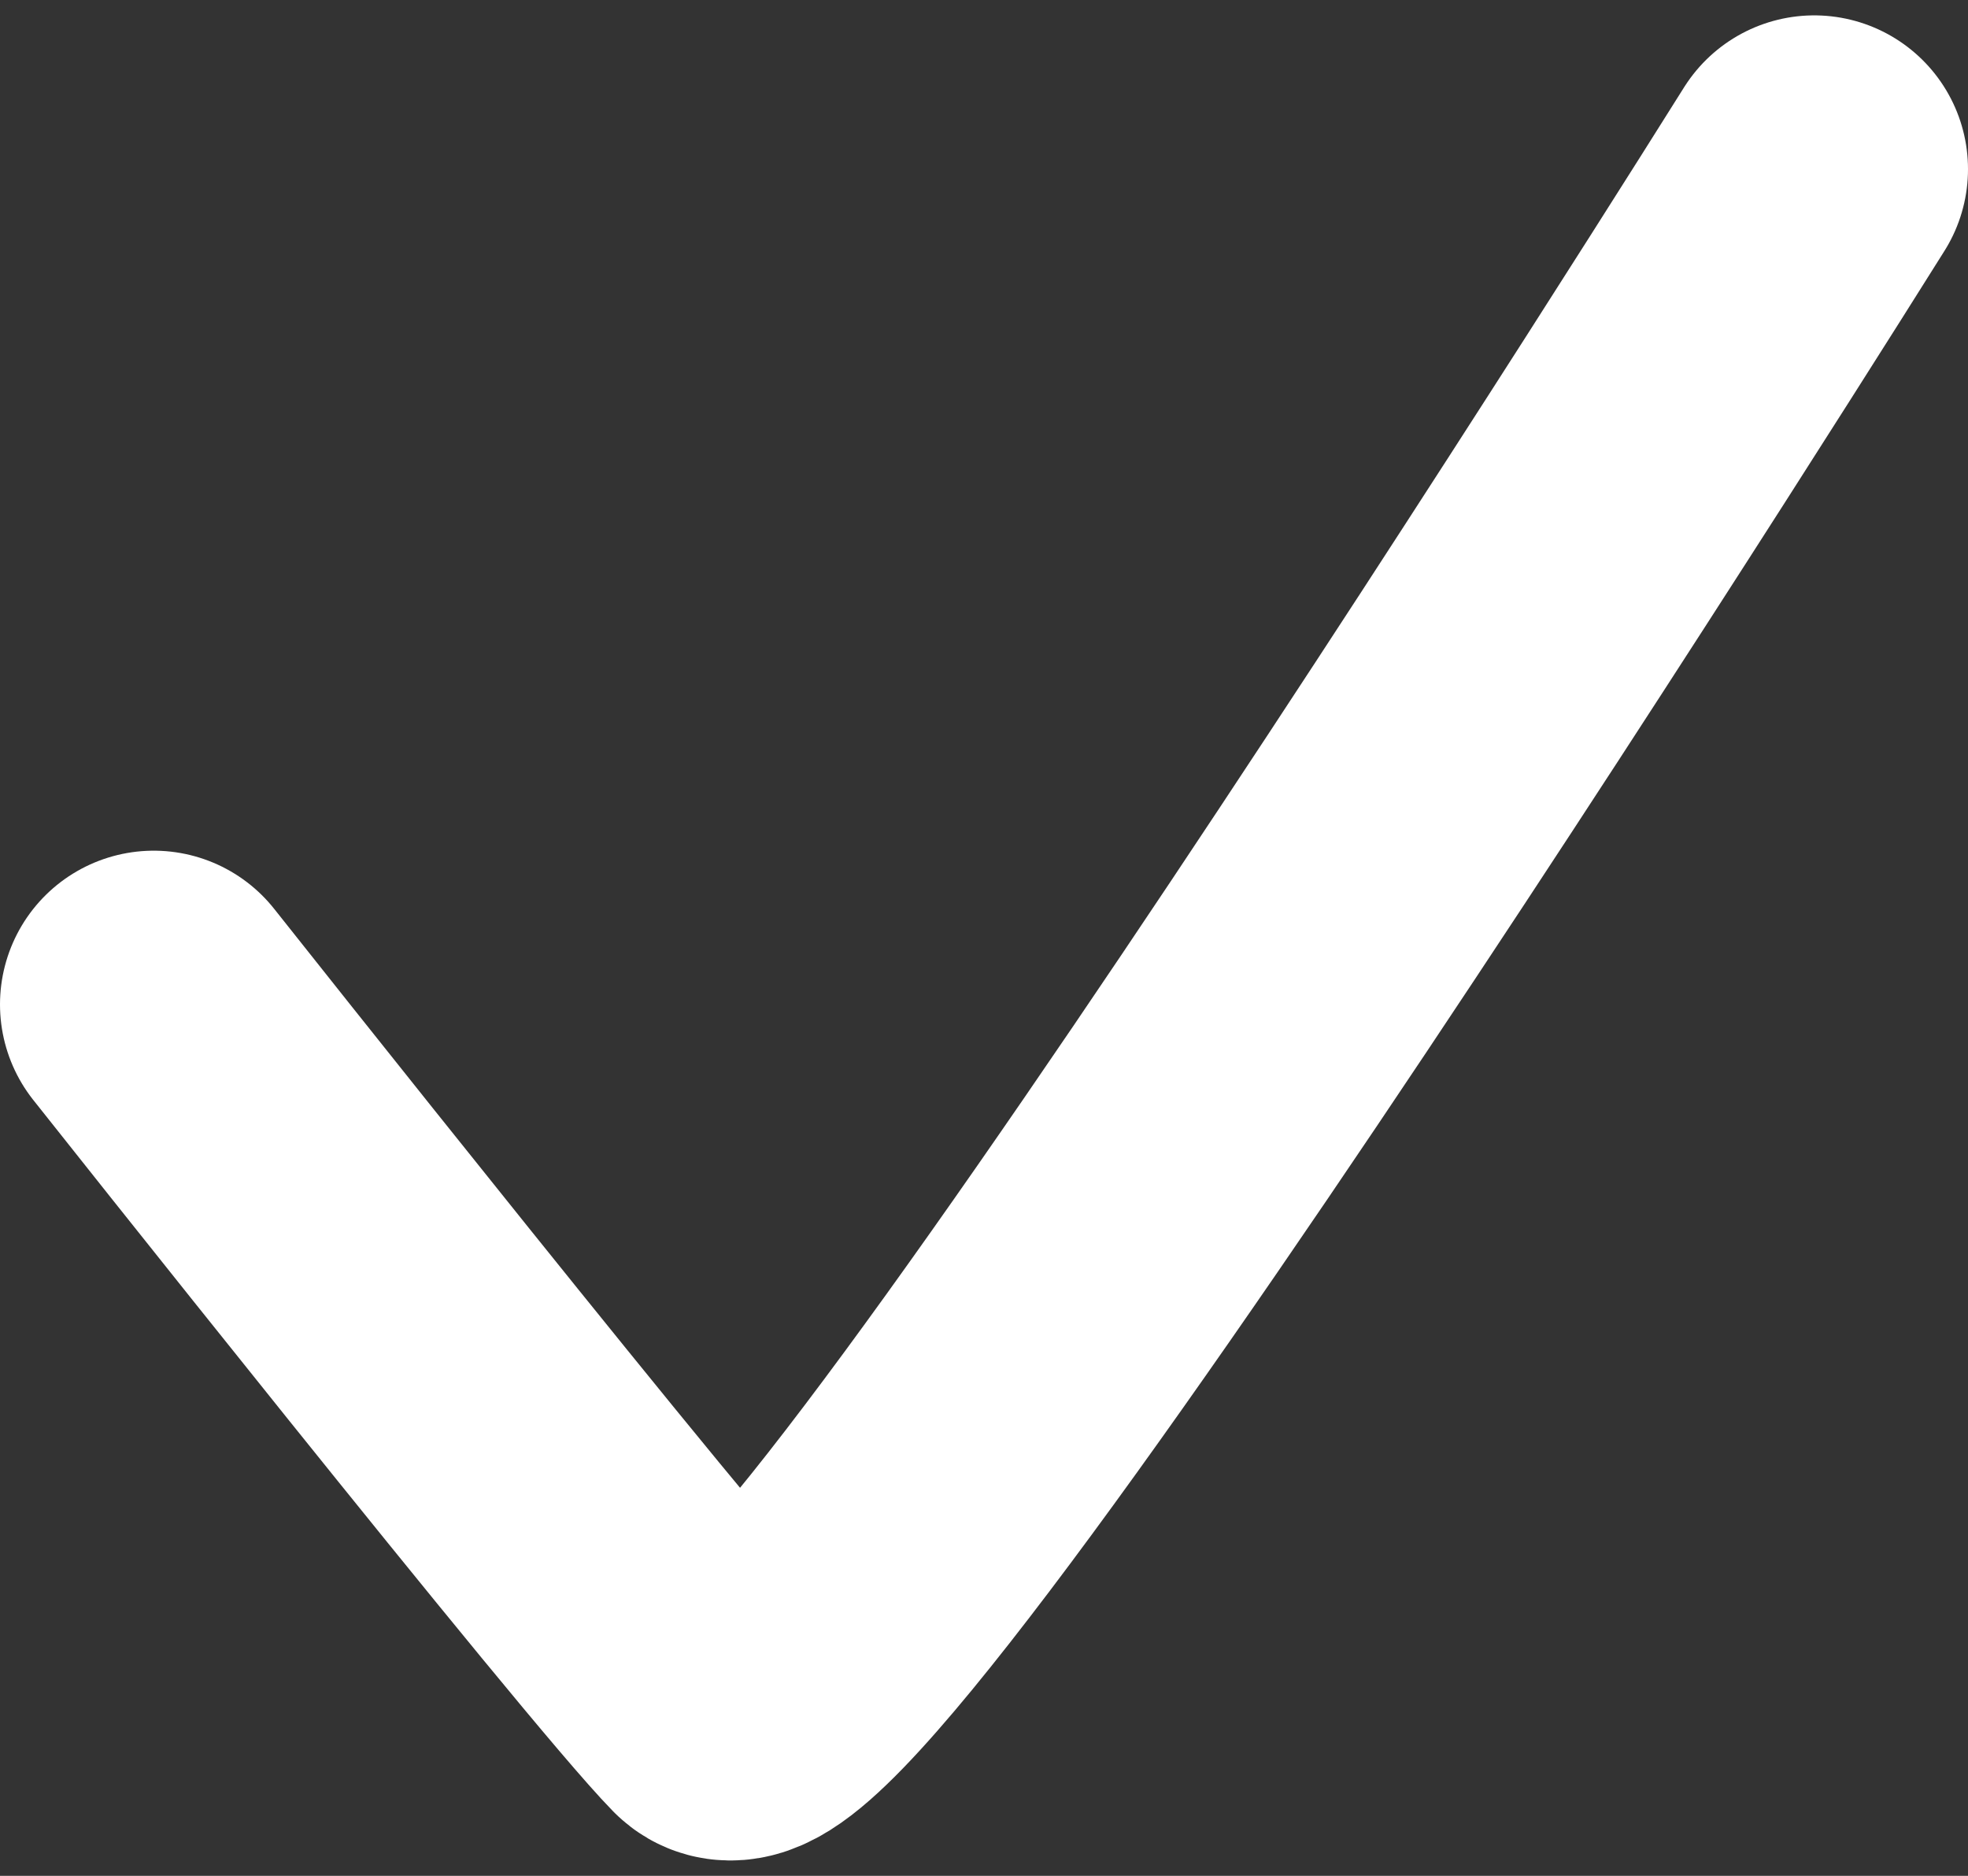 <svg width="64" height="61" viewBox="0 0 64 61" fill="none" xmlns="http://www.w3.org/2000/svg">
<rect x="0" y="0" width="64" height="61" fill="#333333" stroke="none"/>
<path d="M5 32.663C5 32.663 20.922 52.767 23.512 55.404C26.103 58.041 59 5.5 59 5.5" stroke="white" stroke-width="10" stroke-linecap="round"/>
</svg>
